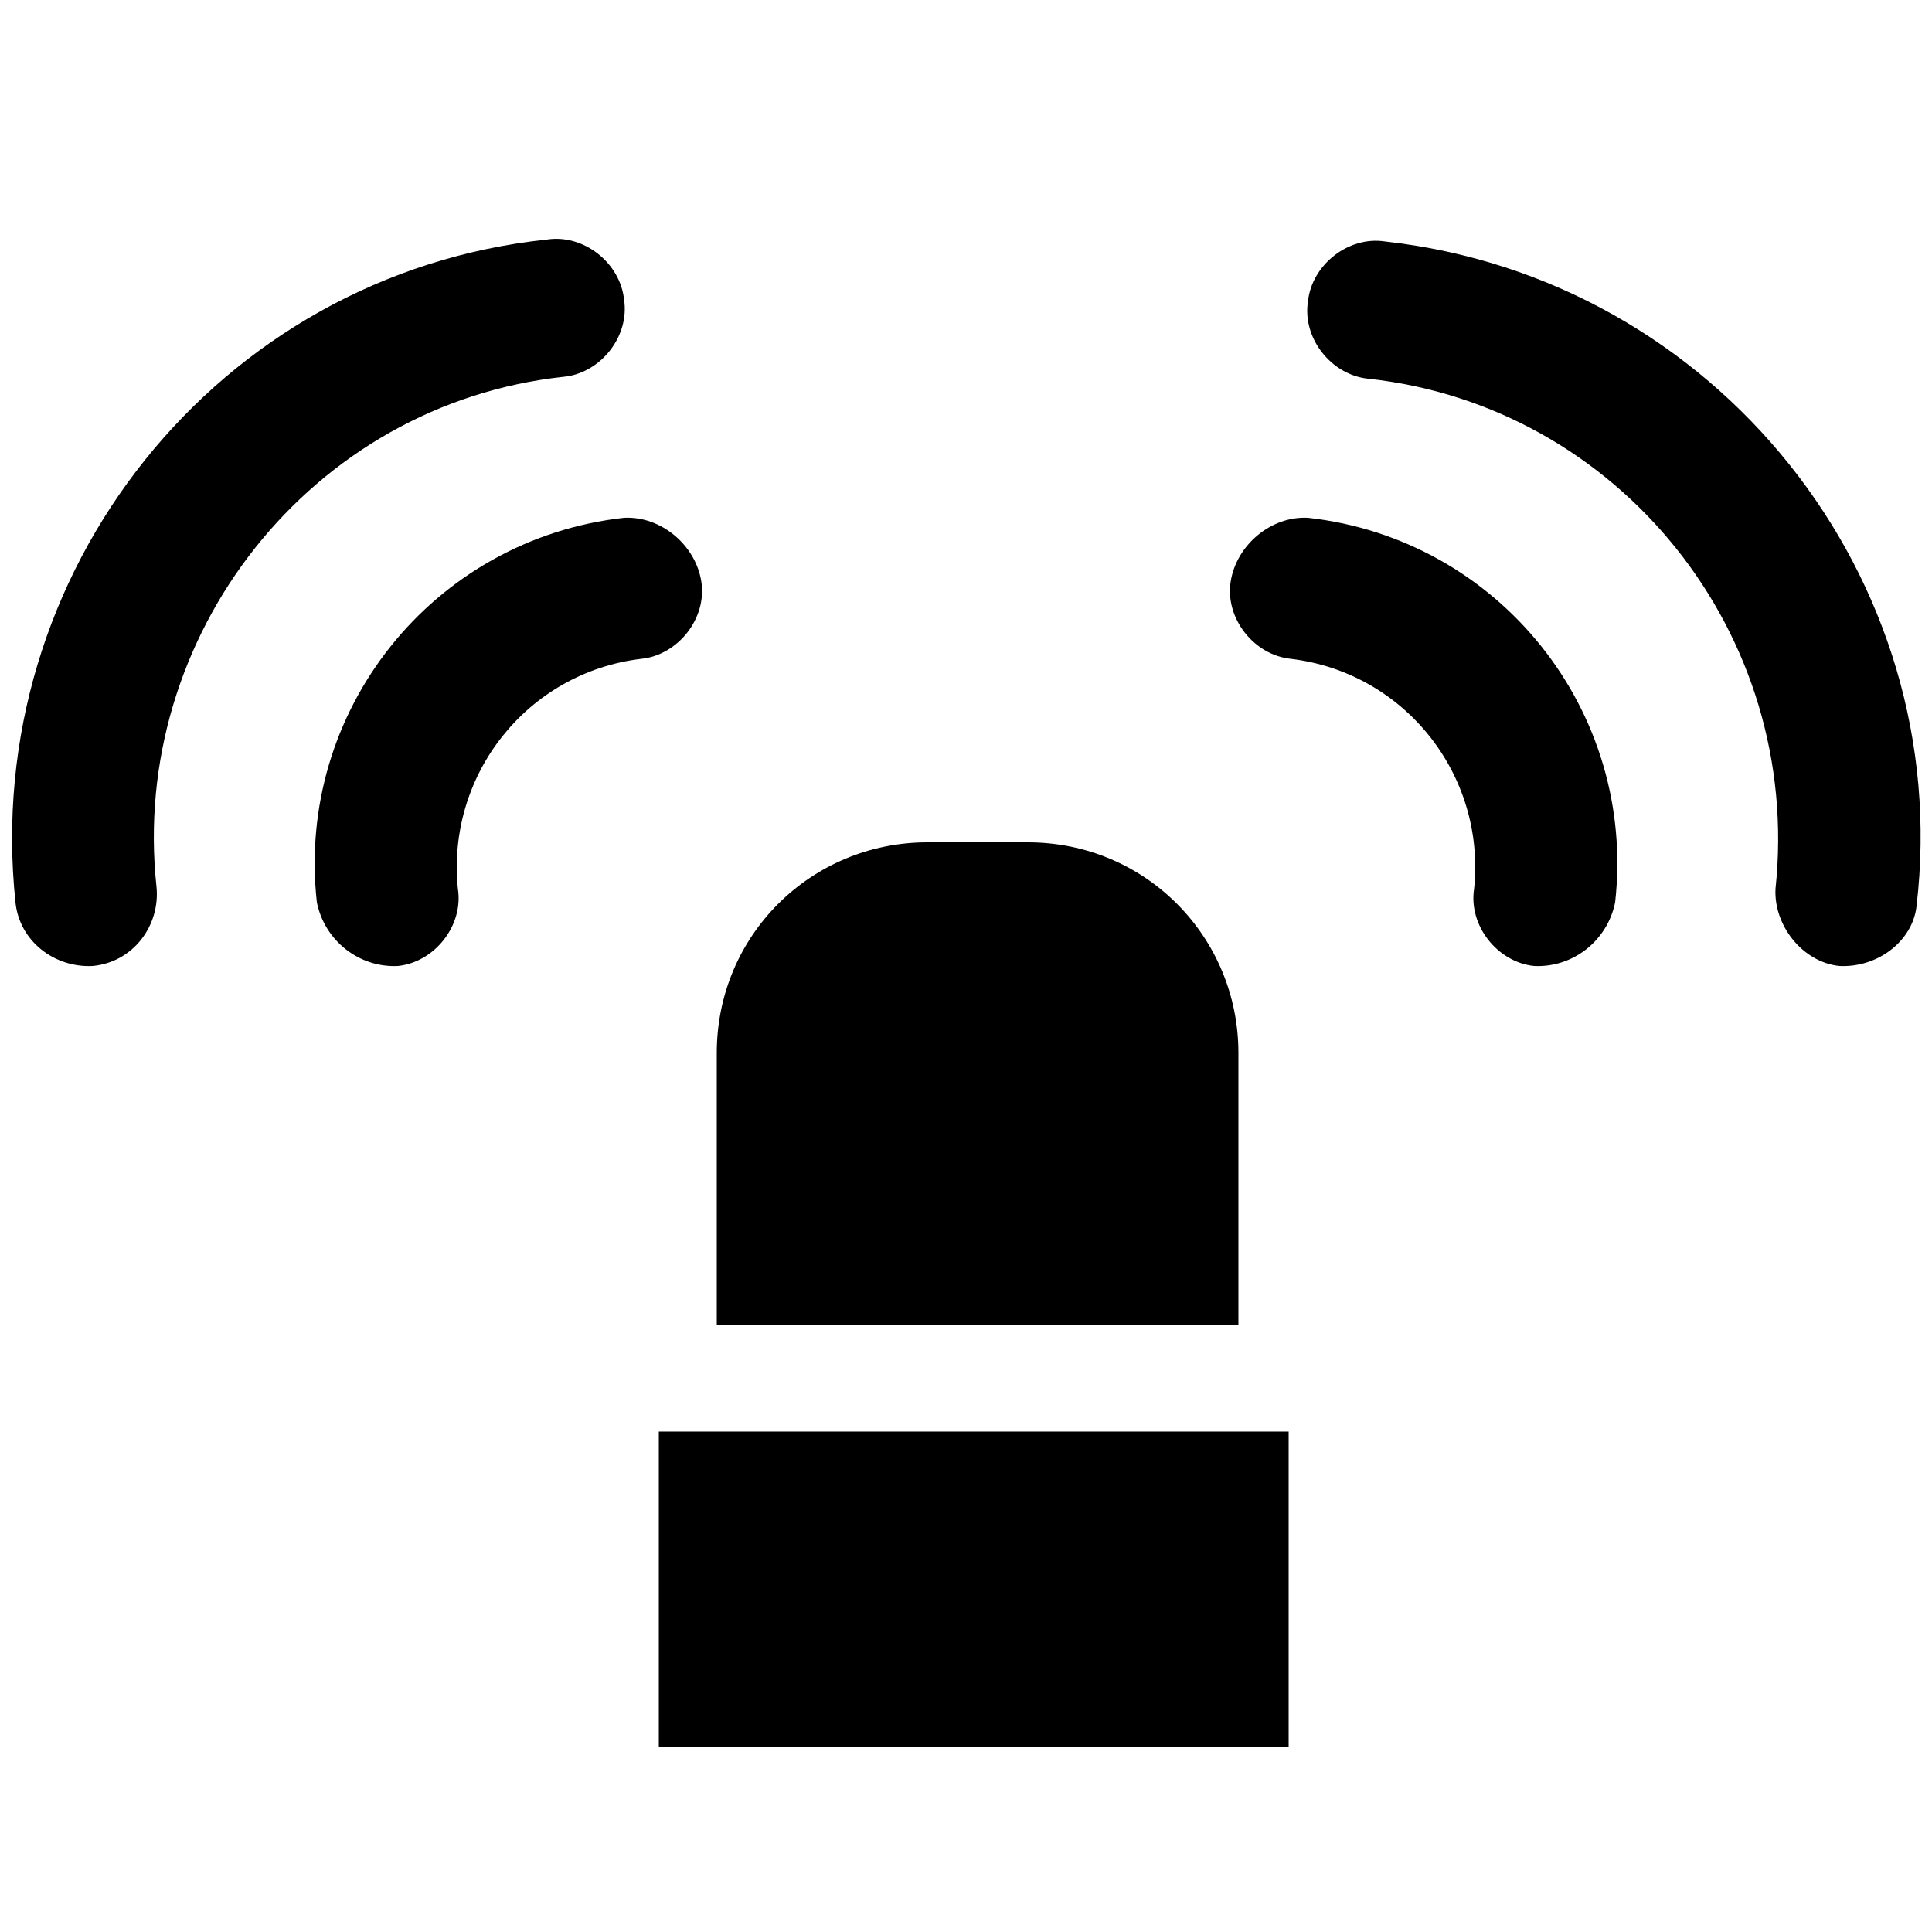 <svg version="1.1" xmlns="http://www.w3.org/2000/svg" xmlns:xlink="http://www.w3.org/1999/xlink" viewBox="0 0 100 100">
<path d="M79.4,50c-1.9-0.2-3.4-2.1-3.1-4c0.6-5.9-3.6-11.2-9.5-11.9c-1.9-0.2-3.4-2.1-3.1-4s2.1-3.4,4-3.3c9.9,1.1,17,10,15.9,19.9
	C83.2,48.7,81.4,50.1,79.4,50z"/>
<path d="M95.2,50c-1.9-0.2-3.4-2.1-3.3-4c1.4-13.2-8.1-25-21.1-26.4c-1.9-0.2-3.4-2.1-3.1-4c0.2-1.9,2.1-3.4,4-3.1
	c17.1,1.9,29.5,17.4,27.5,34.4C99,48.7,97.2,50.1,95.2,50z"/>
<path d="M20.6,50c1.9-0.2,3.4-2.1,3.1-4c-0.6-5.9,3.6-11.2,9.5-11.9c1.9-0.2,3.4-2.1,3.1-4s-2.1-3.4-4-3.3c-9.9,1.1-17,10-15.9,19.9
	C16.8,48.7,18.6,50.1,20.6,50z"/>
<path d="M4.8,50c2.1-0.2,3.5-2.1,3.3-4.1c-1.4-13,8-25,21.1-26.4c1.9-0.2,3.4-2.1,3.1-4c-0.2-1.9-2.1-3.4-4-3.1
	C11.3,14.2-1,29.6,0.8,46.7C1,48.7,2.8,50.1,4.8,50z"/>
<path d="M64.1,68.7V54.5c0-6-4.8-10.9-10.9-10.9H48c-6,0-10.9,4.8-10.9,10.9v14.1h27V68.7z"/>
<rect x="34.1" y="74.1" width="32.6" height="16.3"/>
</svg>